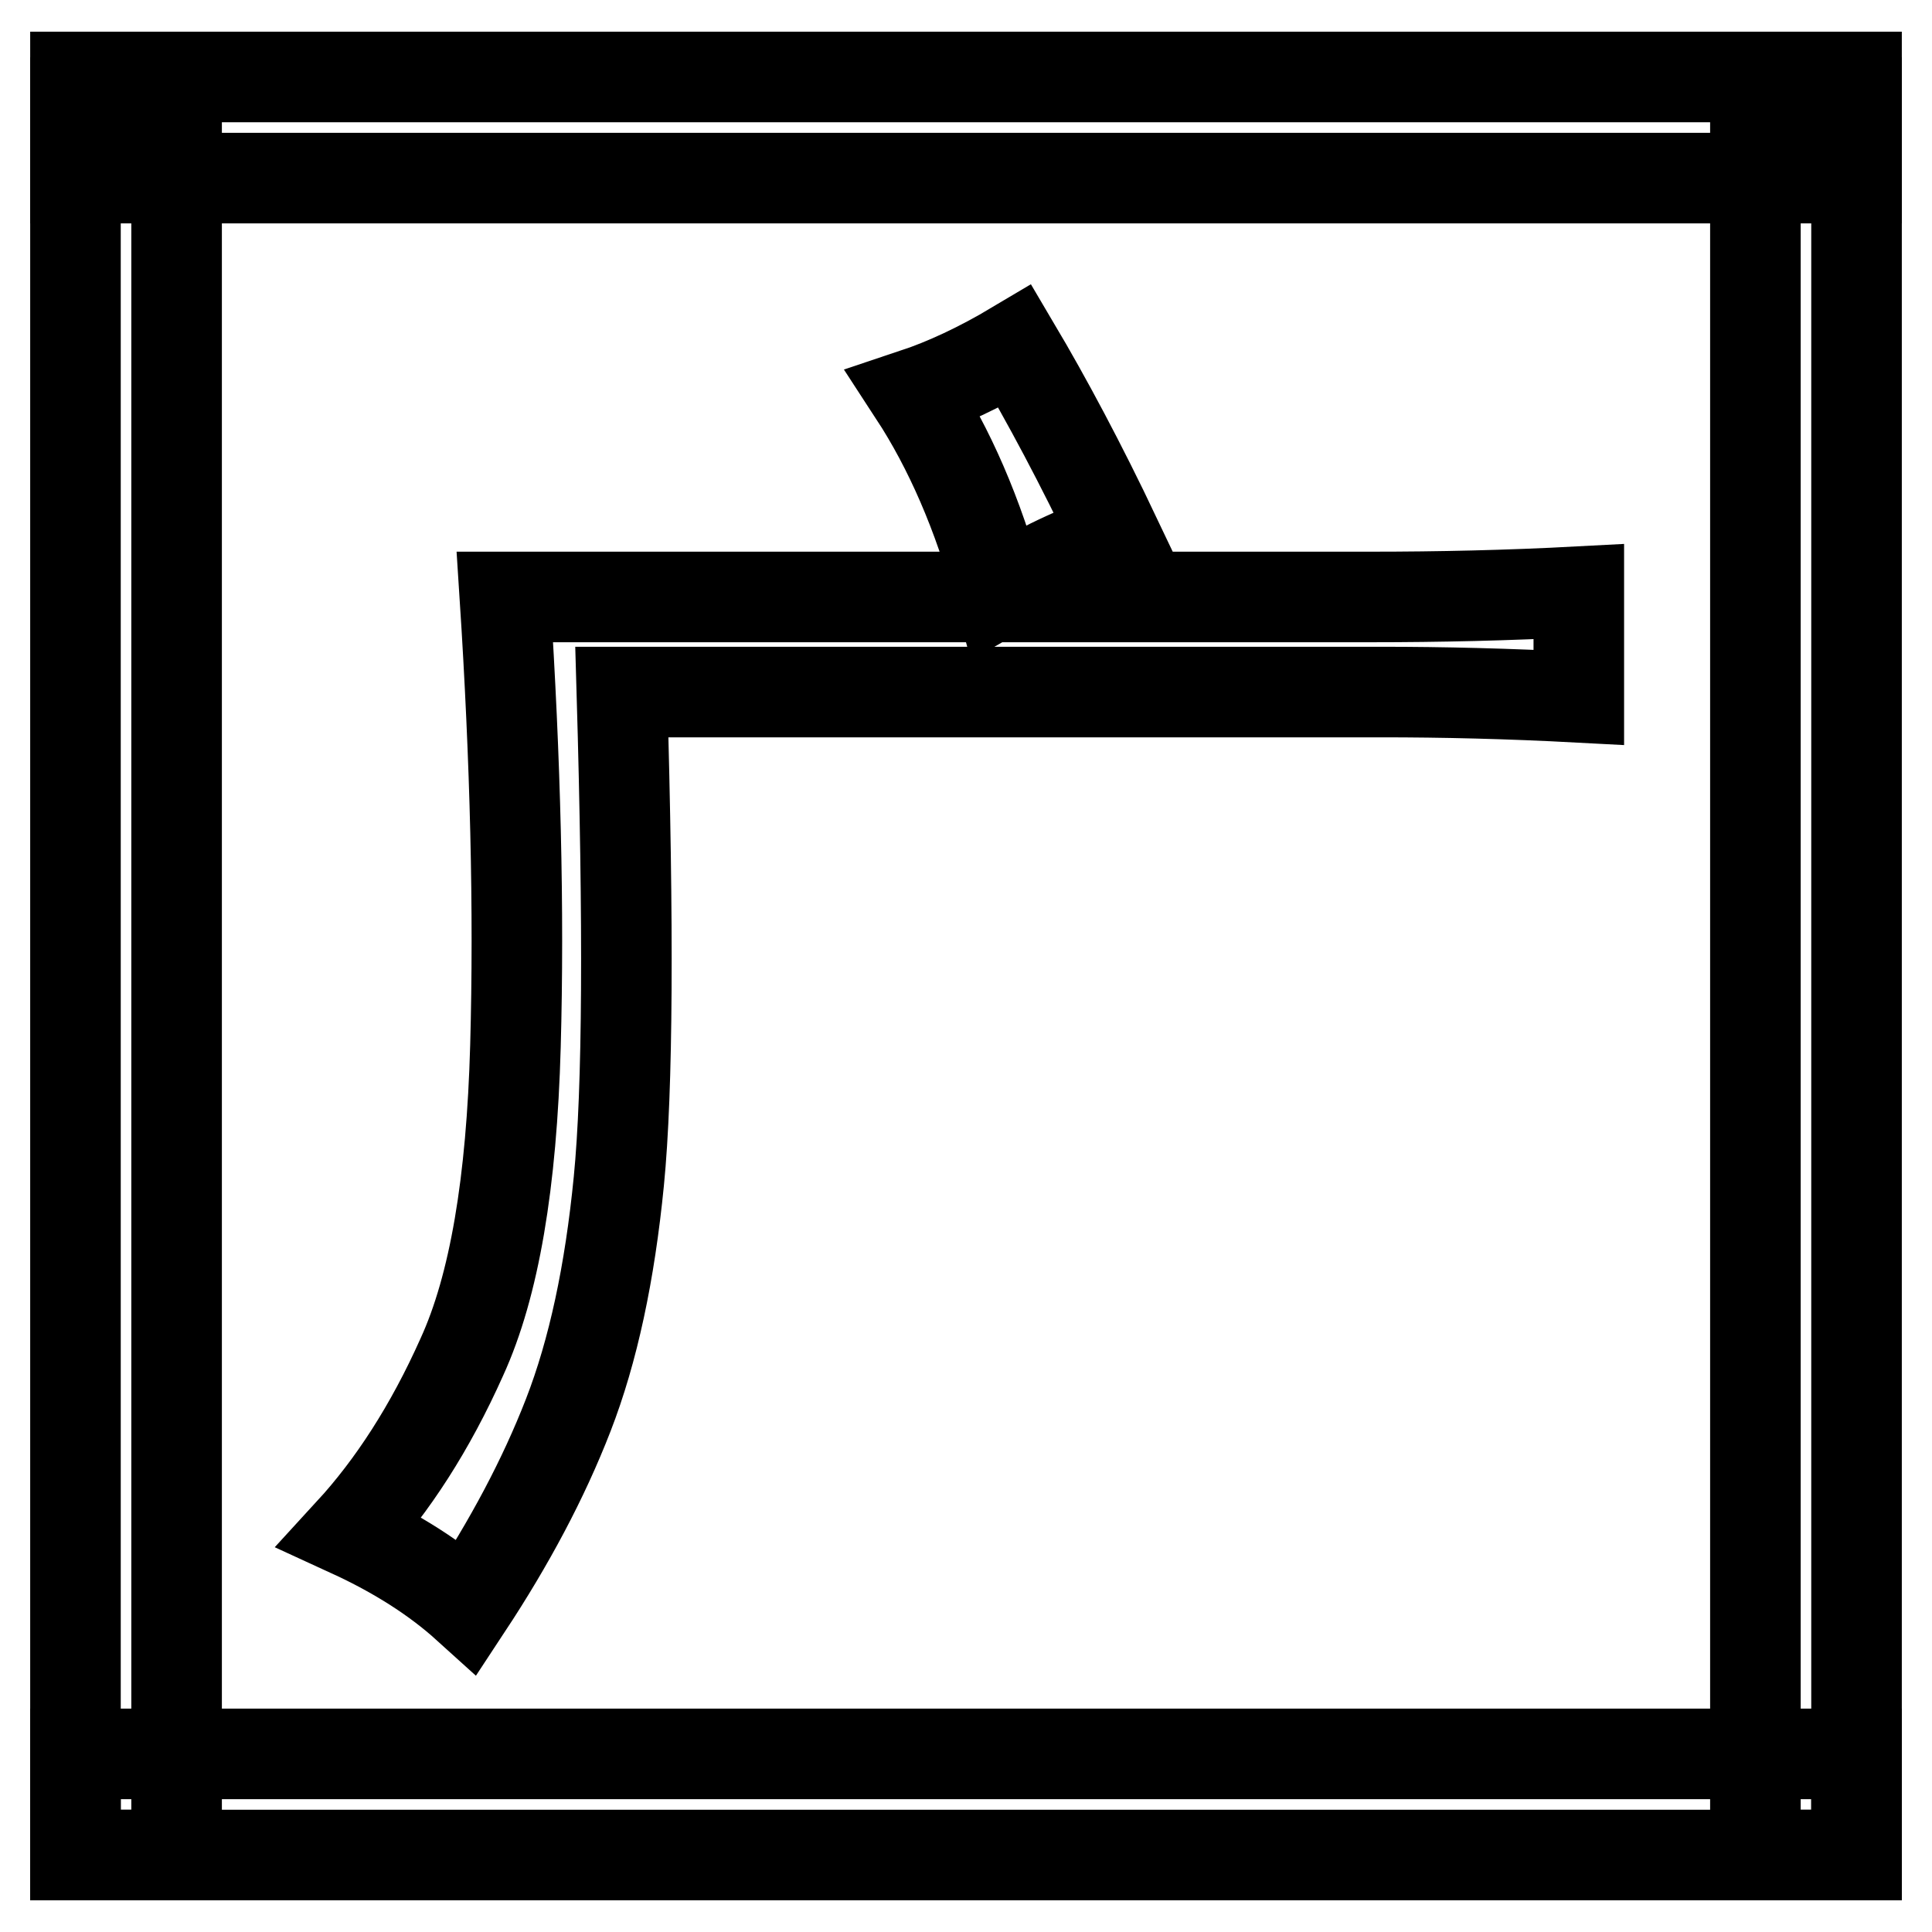 <?xml version="1.0" encoding="utf-8"?>
<!-- Svg Vector Icons : http://www.onlinewebfonts.com/icon -->
<!DOCTYPE svg PUBLIC "-//W3C//DTD SVG 1.1//EN" "http://www.w3.org/Graphics/SVG/1.1/DTD/svg11.dtd">
<svg version="1.1" xmlns="http://www.w3.org/2000/svg" xmlns:xlink="http://www.w3.org/1999/xlink" x="0px" y="0px" viewBox="0 0 256 256" enable-background="new 0 0 256 256" xml:space="preserve">
<g><g><path stroke-width="12" fill-opacity="0" stroke="#000000"  d="M10,13.6h13.4v232.2H10V13.6L10,13.6z"/><path stroke-width="12" fill-opacity="0" stroke="#000000"  d="M10,232.4h236v13.4H10V232.4z"/><path stroke-width="12" fill-opacity="0" stroke="#000000"  d="M232.6,13.6H246v232.2h-13.4V13.6L232.6,13.6z"/><path stroke-width="12" fill-opacity="0" stroke="#000000"  d="M10,10.2h236v13.4H10V10.2z"/><path stroke-width="12" fill-opacity="0" stroke="#000000"  d="M209.2,78.4c-9.4,0.5-18.6,0.7-27.5,0.7H66.9c1.4,21.6,1.9,41.5,1.4,59.5c-0.5,18.1-2.8,31.8-7.1,41.2c-4.2,9.4-9.2,17.1-14.8,23.2c6.1,2.8,11.3,6.1,15.5,9.9c5.6-8.5,10.1-16.9,13.4-25.4c3.3-8.5,5.5-18.8,6.7-31c1.2-12.2,1.3-33.8,0.4-64.8h100.7c8,0,16.7,0.2,26.1,0.7L209.2,78.4L209.2,78.4z M132.4,78.4c6.6-3.8,11.7-6.1,15.5-7.1c-4.7-9.9-9.2-18.3-13.4-25.4c-4.7,2.8-9.2,4.9-13.4,6.3C125.8,59.4,129.6,68.1,132.4,78.4L132.4,78.4z"/></g></g>
</svg>